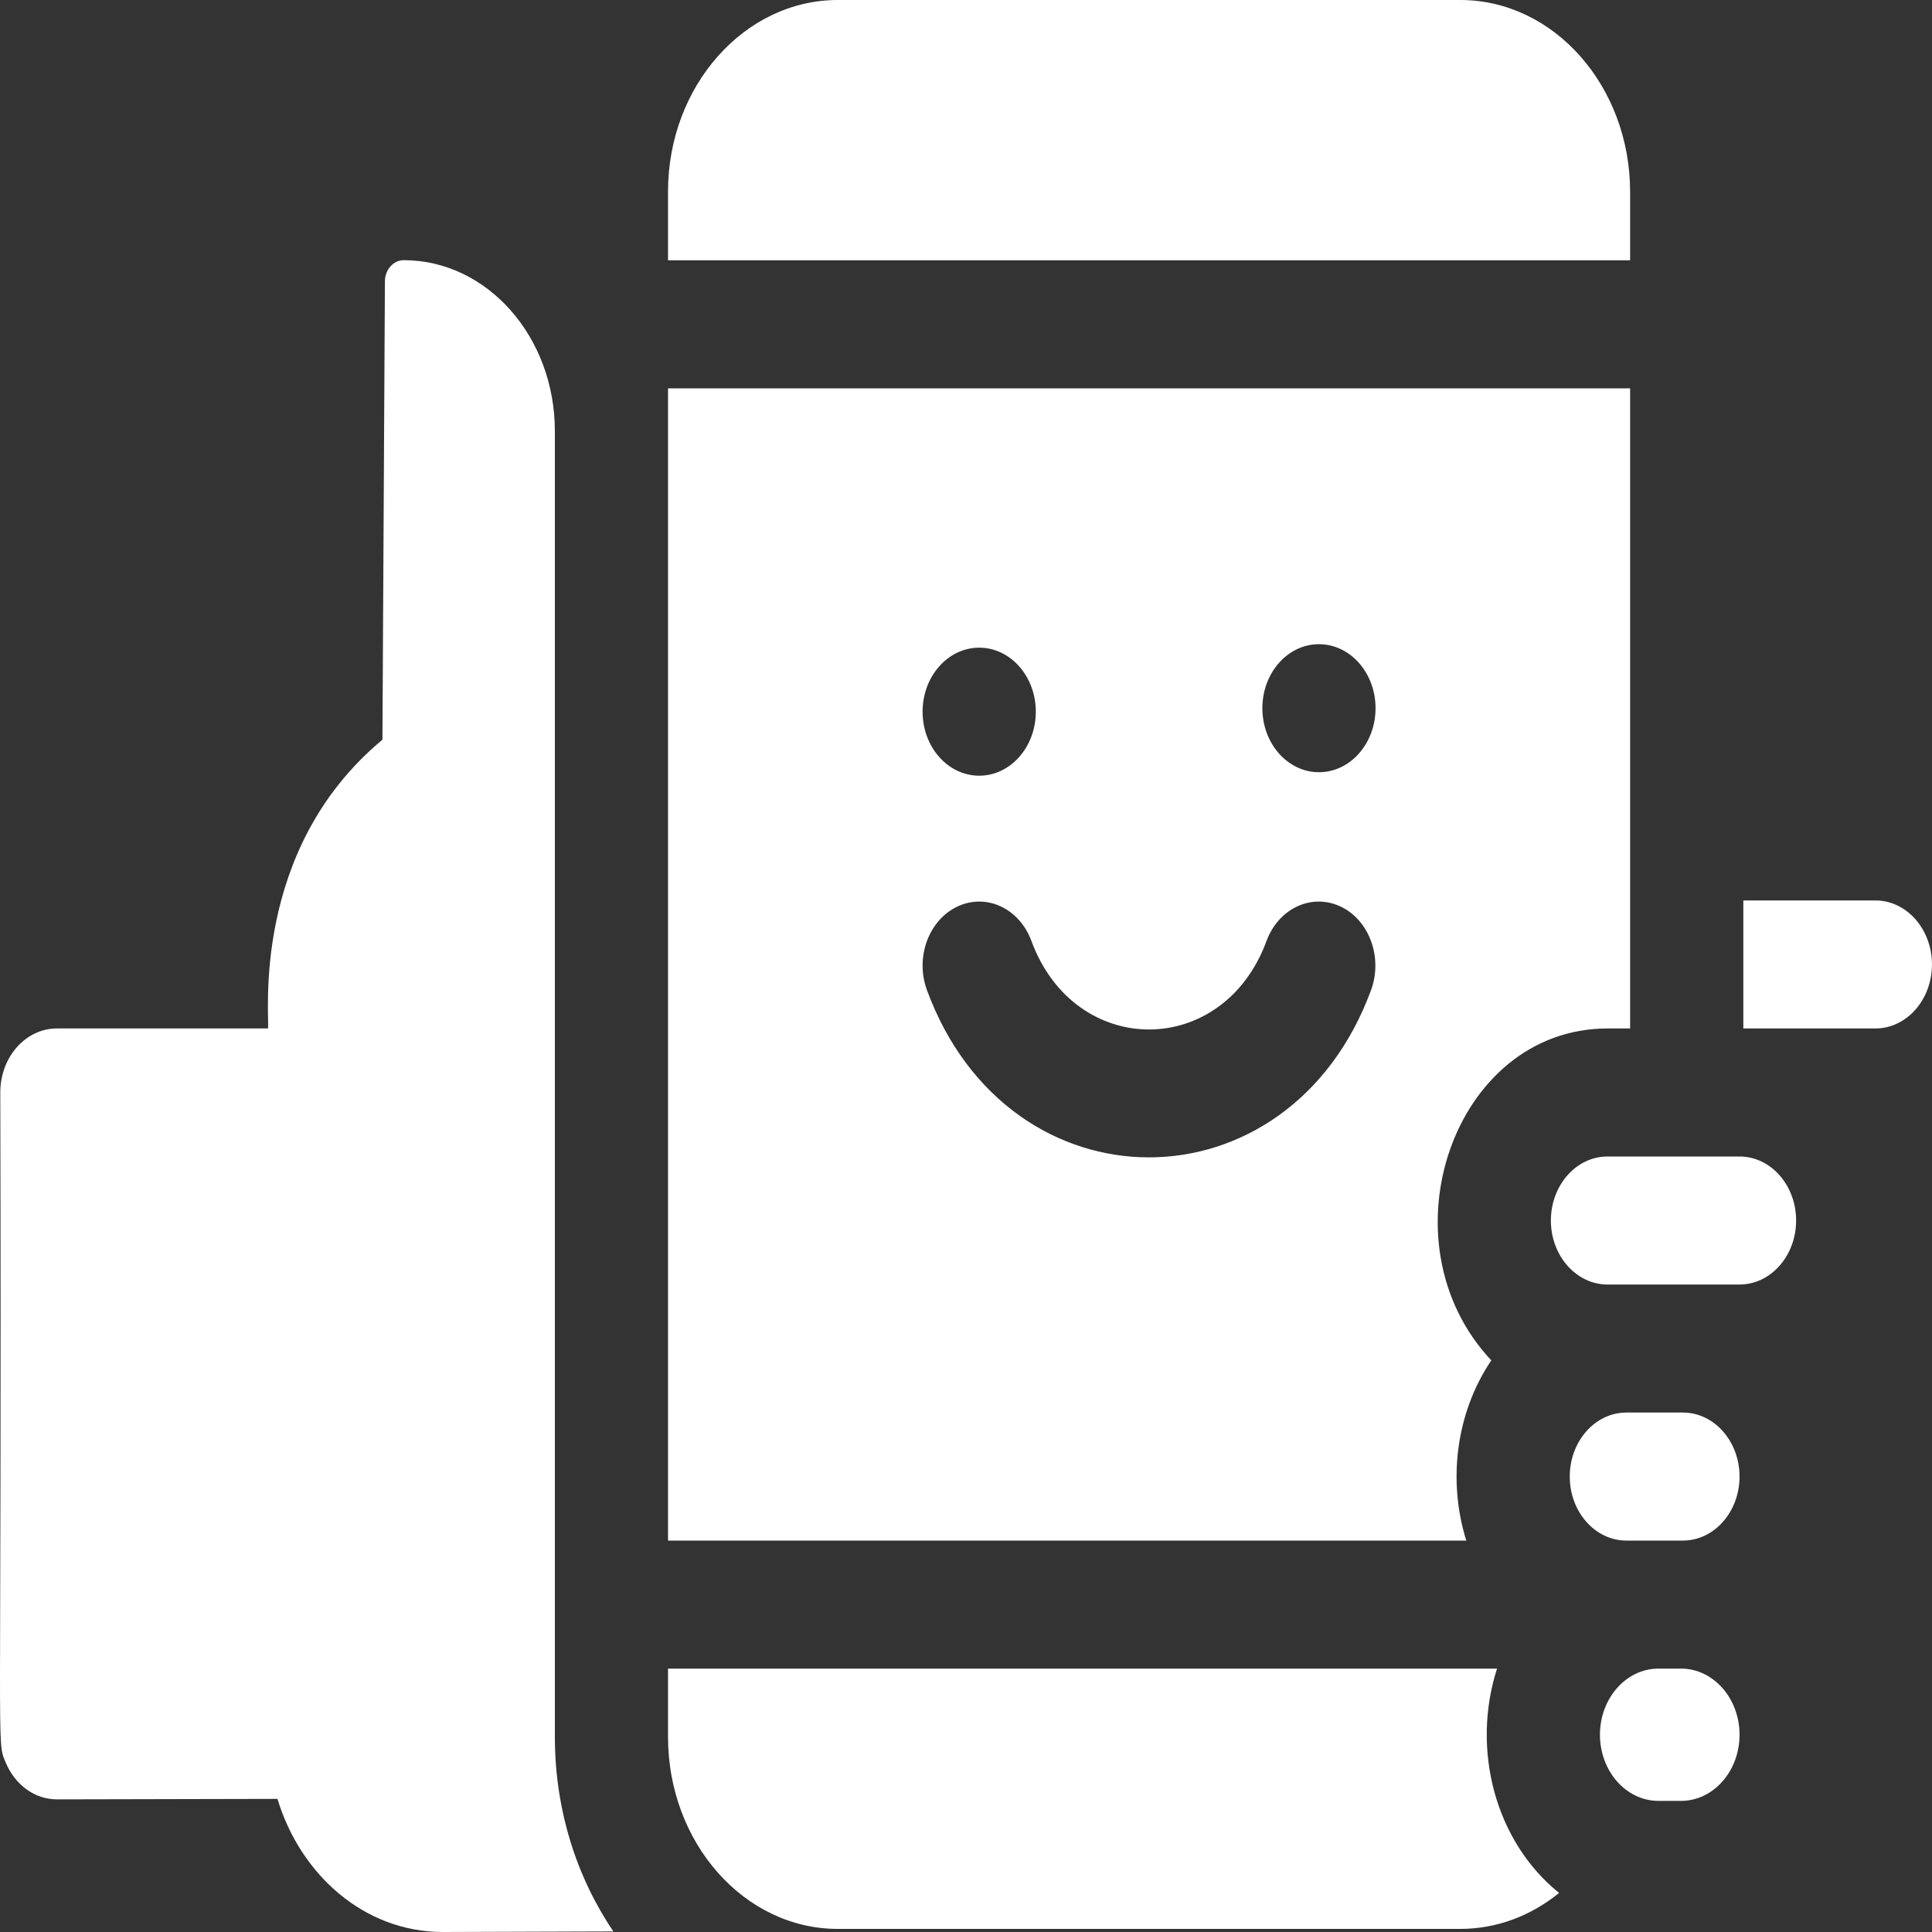 <svg width="60" height="60" viewBox="0 0 60 60" fill="none" xmlns="http://www.w3.org/2000/svg">
<rect x="0" y="0" width="60" height="60" fill="#333333" stroke="none"/>
<g clip-path="url(#clip0_496_4900)">
<path d="M50.625 5.964C50.625 2.675 48.259 0 45.352 0H26.019C23.11 0 20.746 2.683 20.746 5.946V8.084H50.625V5.964Z" fill="white"/>
<path d="M17.232 13.391C17.232 10.46 15.132 8.082 12.541 8.08C12.218 8.079 11.956 8.374 11.954 8.738L11.877 22.972C7.753 26.403 8.384 31.619 8.323 31.94H1.766C0.795 31.94 0.009 32.83 0.009 33.928C0.059 54.829 -0.118 54.021 0.171 54.723C0.465 55.436 1.082 55.881 1.77 55.881L8.617 55.866C9.327 58.214 11.306 60 13.754 60L19.049 59.982C17.911 58.306 17.232 56.212 17.232 53.941C17.232 51.971 17.232 16.484 17.232 13.391Z" fill="white"/>
<path d="M58.242 27.964H54.141V31.94H58.242C59.211 31.94 59.999 31.048 59.999 29.952C59.999 28.856 59.211 27.964 58.242 27.964Z" fill="white"/>
<path d="M54.023 35.916H49.922C48.953 35.916 48.164 36.808 48.164 37.904C48.164 39 48.953 39.892 49.922 39.892H54.023C54.992 39.892 55.78 39 55.78 37.904C55.78 36.808 54.992 35.916 54.023 35.916Z" fill="white"/>
<path d="M52.265 43.868H50.508C49.538 43.868 48.75 44.76 48.75 45.856C48.75 46.952 49.538 47.844 50.508 47.844H52.265C53.234 47.844 54.023 46.952 54.023 45.856C54.023 44.76 53.234 43.868 52.265 43.868Z" fill="white"/>
<path d="M46.492 51.82H20.746V53.94C20.746 57.229 23.111 59.904 26.019 59.904H45.352C46.495 59.904 47.554 59.489 48.419 58.787C46.425 57.181 45.688 54.316 46.492 51.82Z" fill="white"/>
<path d="M46.314 42.247C42.858 38.571 45.135 31.94 49.922 31.94H50.625V12.06H20.746V47.844H45.537C44.96 46.003 45.205 43.891 46.314 42.247ZM30.41 20.114C31.381 20.114 32.168 21.004 32.168 22.102C32.168 23.2 31.381 24.09 30.41 24.09C29.439 24.09 28.652 23.2 28.652 22.102C28.652 21.004 29.439 20.114 30.41 20.114ZM42.578 30.752C40.029 37.671 31.338 37.676 28.788 30.752C28.414 29.739 28.838 28.575 29.734 28.153C30.63 27.73 31.659 28.209 32.032 29.223C33.382 32.886 37.983 32.889 39.333 29.223C39.706 28.21 40.736 27.73 41.632 28.153C42.527 28.575 42.951 29.739 42.578 30.752ZM40.961 23.982C39.991 23.982 39.204 23.091 39.204 21.994C39.204 20.896 39.991 20.006 40.961 20.006C41.932 20.006 42.719 20.896 42.719 21.994C42.719 23.091 41.932 23.982 40.961 23.982Z" fill="white"/>
<path d="M52.207 51.82H51.504C50.502 51.82 49.688 52.741 49.688 53.874C49.688 55.007 50.502 55.928 51.504 55.928H52.207C53.208 55.928 54.023 55.007 54.023 53.874C54.023 52.741 53.208 51.82 52.207 51.82Z" fill="white"/>
</g>
<defs>
<clipPath id="clip0_496_4900">
<rect width="60" height="60" fill="white"/>
</clipPath>
</defs>
</svg>
